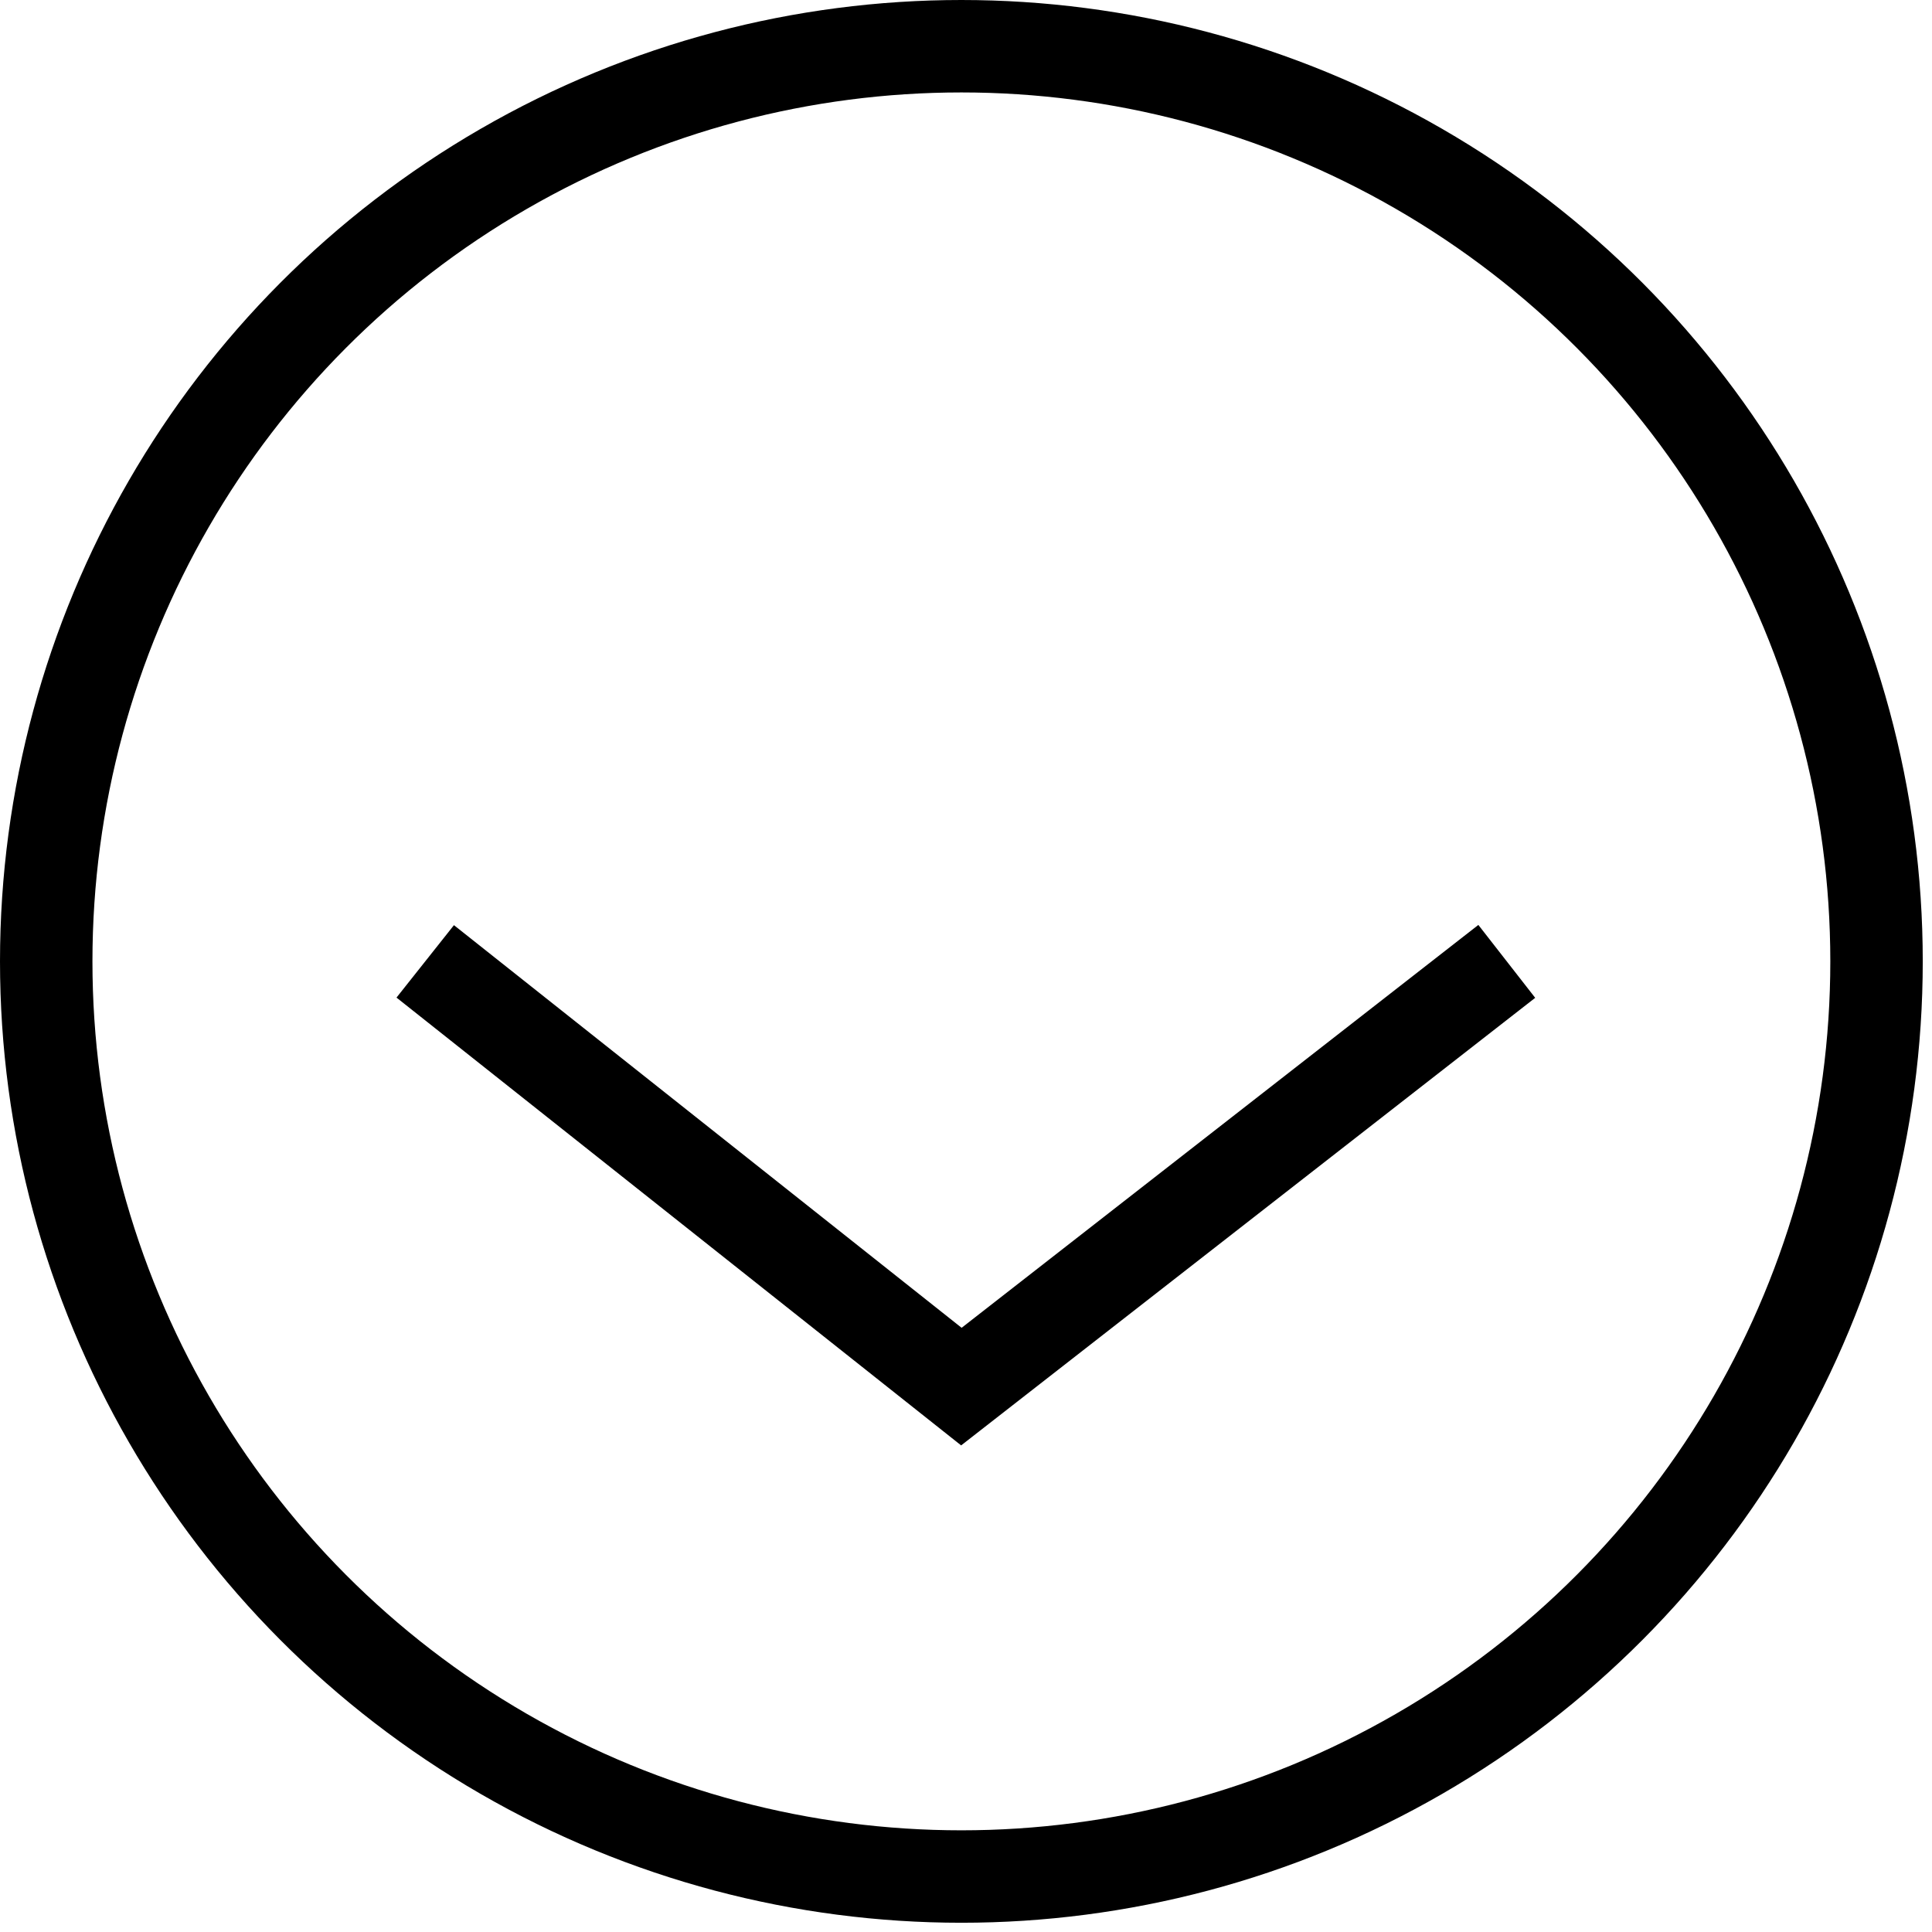 <svg xmlns="http://www.w3.org/2000/svg" width="20.9" height="20.9" viewBox="0 0 20.9 20.9">
  <g>
    <polyline points="16.3 10.4 10.4 15 4.6 10.4" style="fill: none;stroke: #000;stroke-miterlimit: 10"/>
    <circle cx="10.4" cy="10.4" r="9.9" style="fill: none;stroke: #000;stroke-miterlimit: 10"/>
  </g>
</svg>
